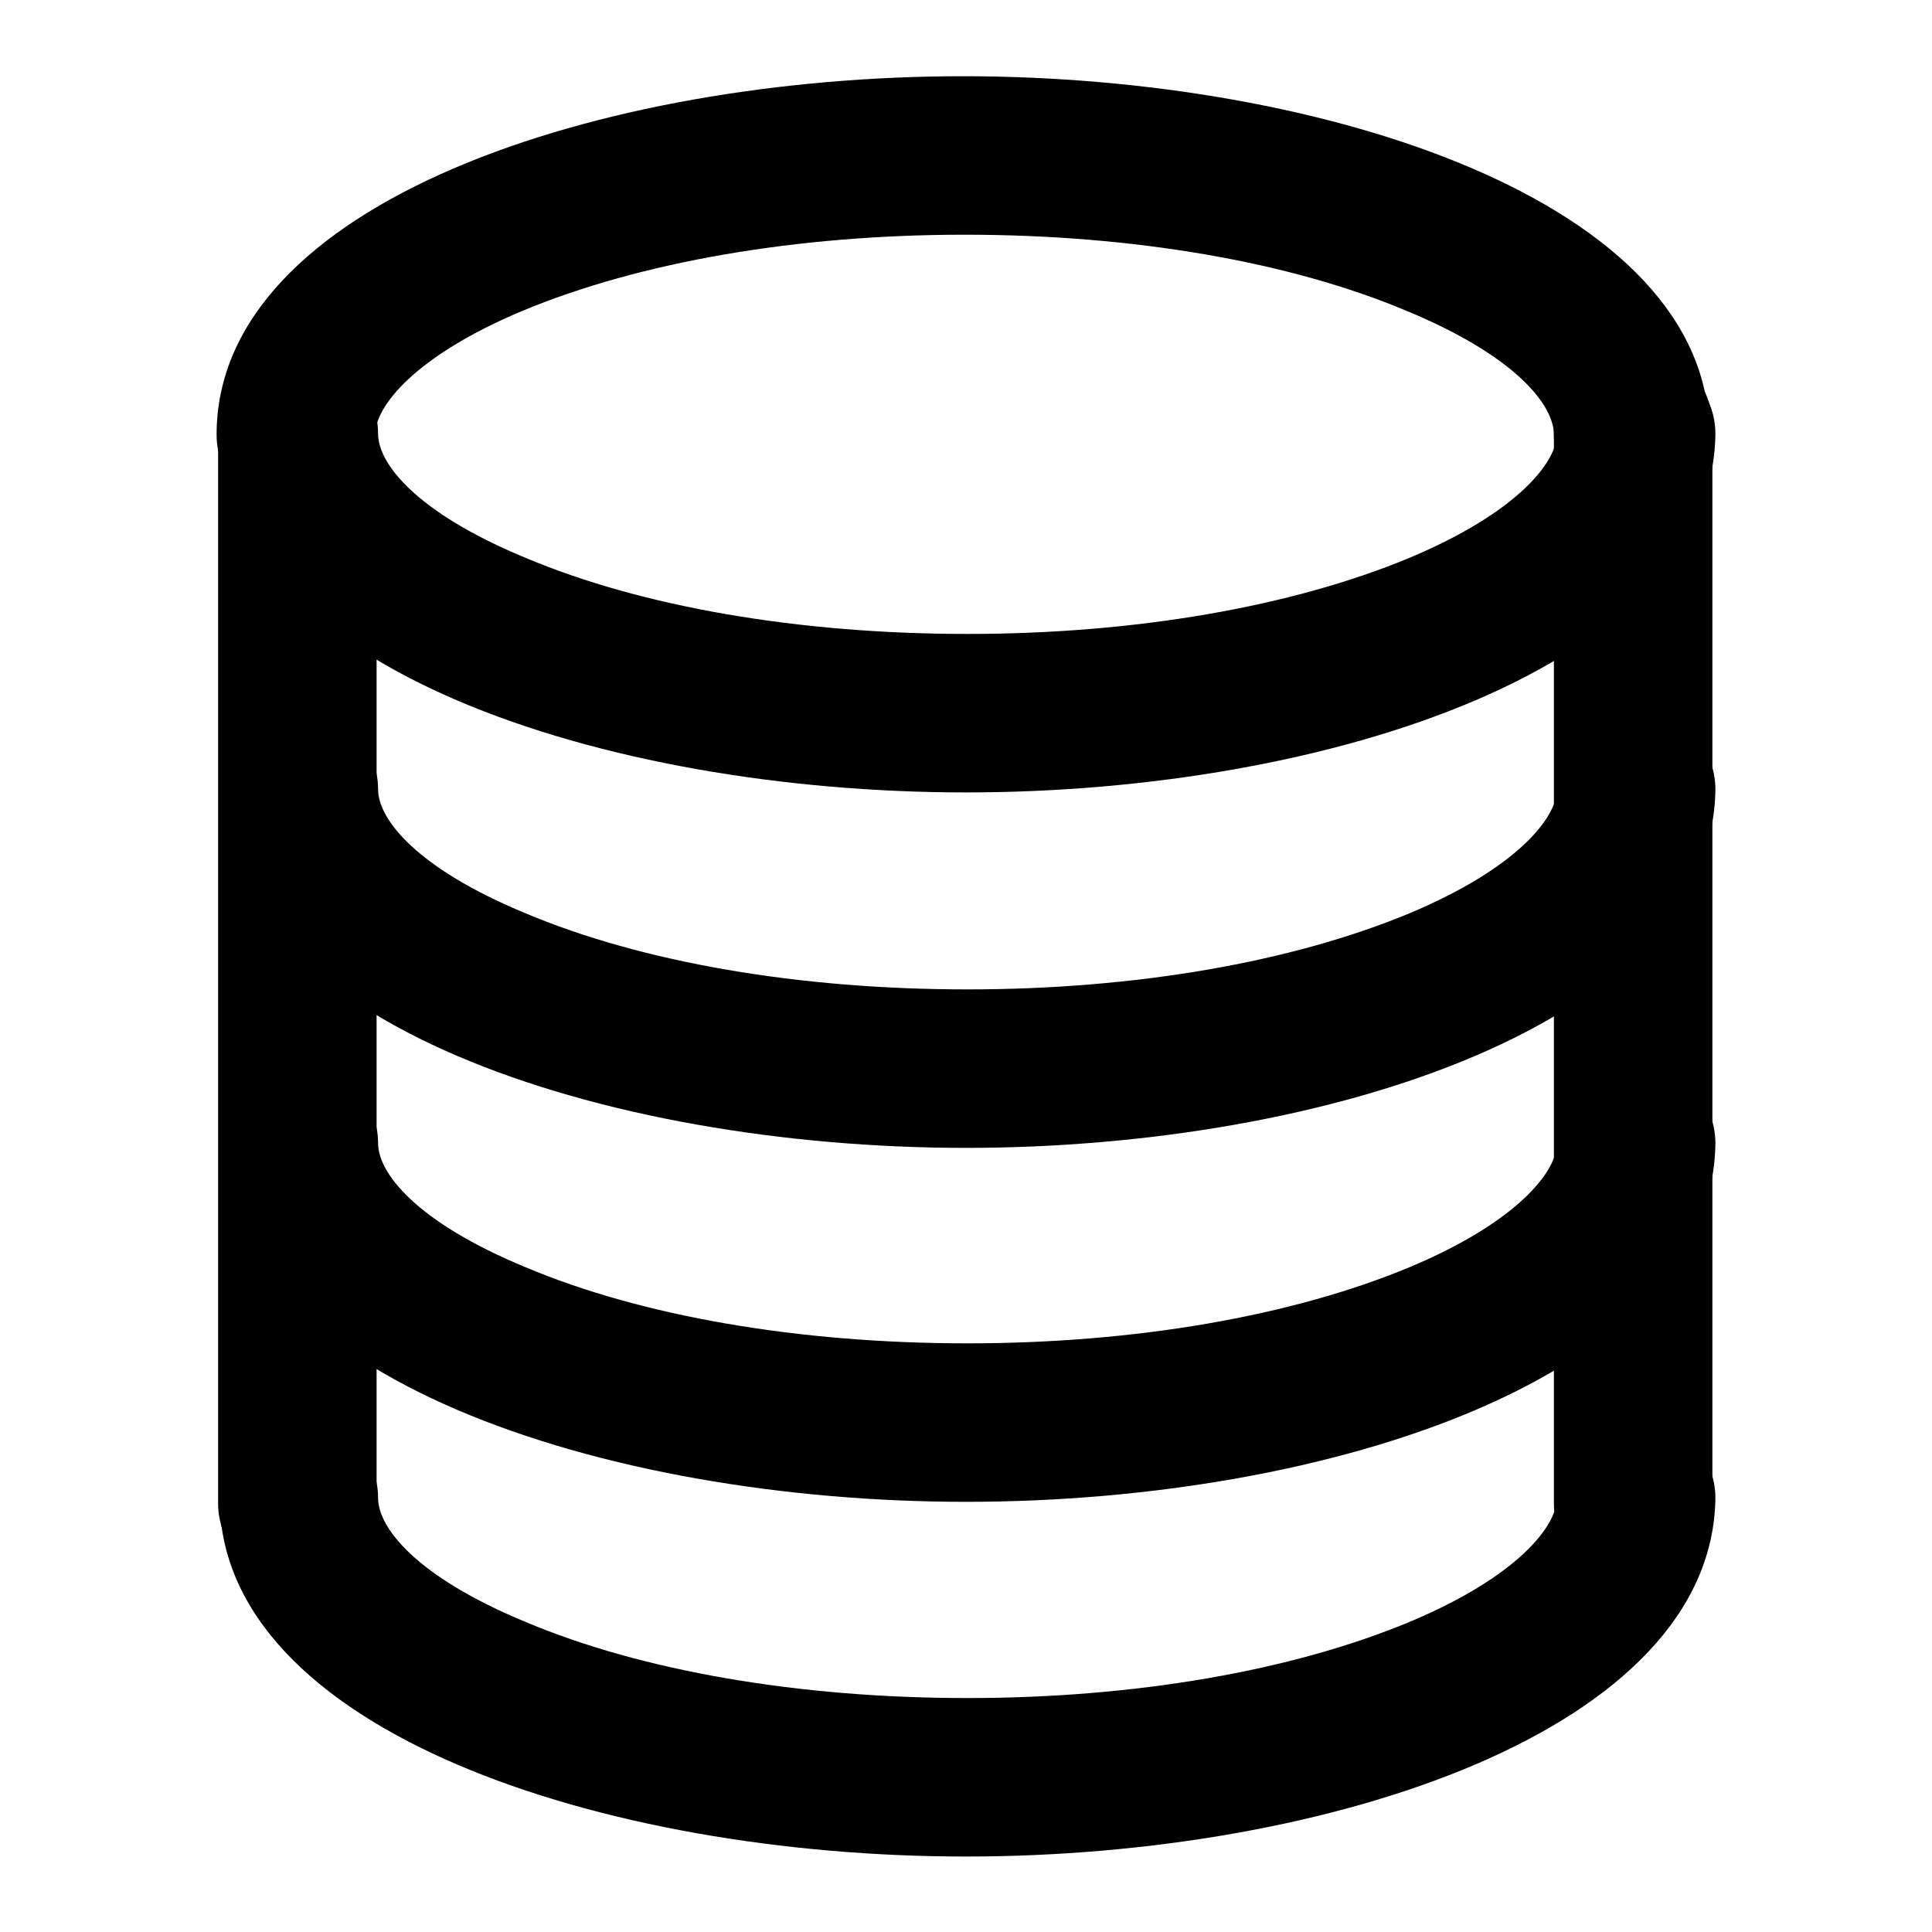 <?xml version="1.0" encoding="utf-8"?>
<!-- Svg Vector Icons : http://www.onlinewebfonts.com/icon -->
<!DOCTYPE svg PUBLIC "-//W3C//DTD SVG 1.1//EN" "http://www.w3.org/Graphics/SVG/1.1/DTD/svg11.dtd">
<svg version="1.1" xmlns="http://www.w3.org/2000/svg" xmlns:xlink="http://www.w3.org/1999/xlink" x="0px" y="0px" viewBox="0 0 256 256" enable-background="new 0 0 256 256" xml:space="preserve">
<g> <path fill="#000000" d="M216.4,68.1c-5.8,0-10.5-4.7-10.5-10.5c0-3.9-5-10.4-19.5-16.4c-15.4-6.5-36.2-10.1-58.6-10.1 c-22.2,0-43,3.6-58.6,10.1c-14.3,6-19.5,12.7-19.5,16.4c0,5.8-4.7,10.5-10.5,10.5c-5.8,0-10.5-4.7-10.5-10.5 c0-30.8,50.9-47.5,98.9-47.5c48,0,98.9,16.7,98.9,47.5C226.9,63.4,222.2,68.1,216.4,68.1z"/> <path fill="#000000" d="M128,105c-48,0-98.9-16.7-98.9-47.5c0-5.8,4.7-10.5,10.5-10.5c5.8,0,10.5,4.7,10.5,10.5 c0,3.9,5,10.4,19.5,16.4C85,80.4,105.8,84,128.2,84c22.2,0,43-3.6,58.6-10.1c14.3-6,19.5-12.7,19.5-16.4c0-5.8,4.7-10.5,10.5-10.5 c5.8,0,10.5,4.7,10.5,10.5C226.9,88.3,176,105,128,105L128,105z M128,246c-48,0-98.9-16.7-98.9-47.5c0-5.8,4.7-10.5,10.5-10.5 c5.8,0,10.5,4.7,10.5,10.5c0,3.9,5,10.4,19.5,16.4c15.4,6.5,36.2,10.1,58.6,10.1c22.2,0,43-3.6,58.6-10.1 c14.3-6,19.5-12.7,19.5-16.4c0-5.8,4.7-10.5,10.5-10.5c5.8,0,10.5,4.7,10.5,10.5C226.9,229.3,176,246,128,246L128,246z"/> <path fill="#000000" d="M128,199c-48,0-98.9-16.7-98.9-47.5c0-5.8,4.7-10.5,10.5-10.5c5.8,0,10.5,4.7,10.5,10.5 c0,3.9,5,10.4,19.5,16.4c15.4,6.5,36.2,10.1,58.6,10.1c22.2,0,43-3.6,58.6-10.1c14.3-6,19.5-12.7,19.5-16.4 c0-5.8,4.7-10.5,10.5-10.5c5.8,0,10.5,4.7,10.5,10.5C226.9,182.4,176,199,128,199L128,199z"/> <path fill="#000000" d="M128,152.1c-48,0-98.9-16.7-98.9-47.5c0-5.8,4.7-10.5,10.5-10.5c5.8,0,10.5,4.7,10.5,10.5 c0,3.9,5,10.4,19.5,16.4c15.4,6.5,36.2,10.1,58.6,10.1c22.2,0,43-3.6,58.6-10.1c14.3-6,19.5-12.7,19.5-16.4 c0-5.8,4.7-10.5,10.5-10.5c5.8,0,10.5,4.7,10.5,10.5C226.9,135.4,176,152.1,128,152.1L128,152.1z"/> <path fill="#000000" d="M39.4,209.7c-5.8,0-10.5-4.7-10.5-10.5V56.4c0-5.8,4.7-10.5,10.5-10.5c5.8,0,10.5,4.7,10.5,10.5v142.7 C50,205,45.3,209.7,39.4,209.7z M216.4,209.7c-5.8,0-10.5-4.7-10.5-10.5V56.4c0-5.8,4.7-10.5,10.5-10.5s10.5,4.7,10.5,10.5v142.7 C226.9,205,222.2,209.7,216.4,209.7z"/></g>
</svg>